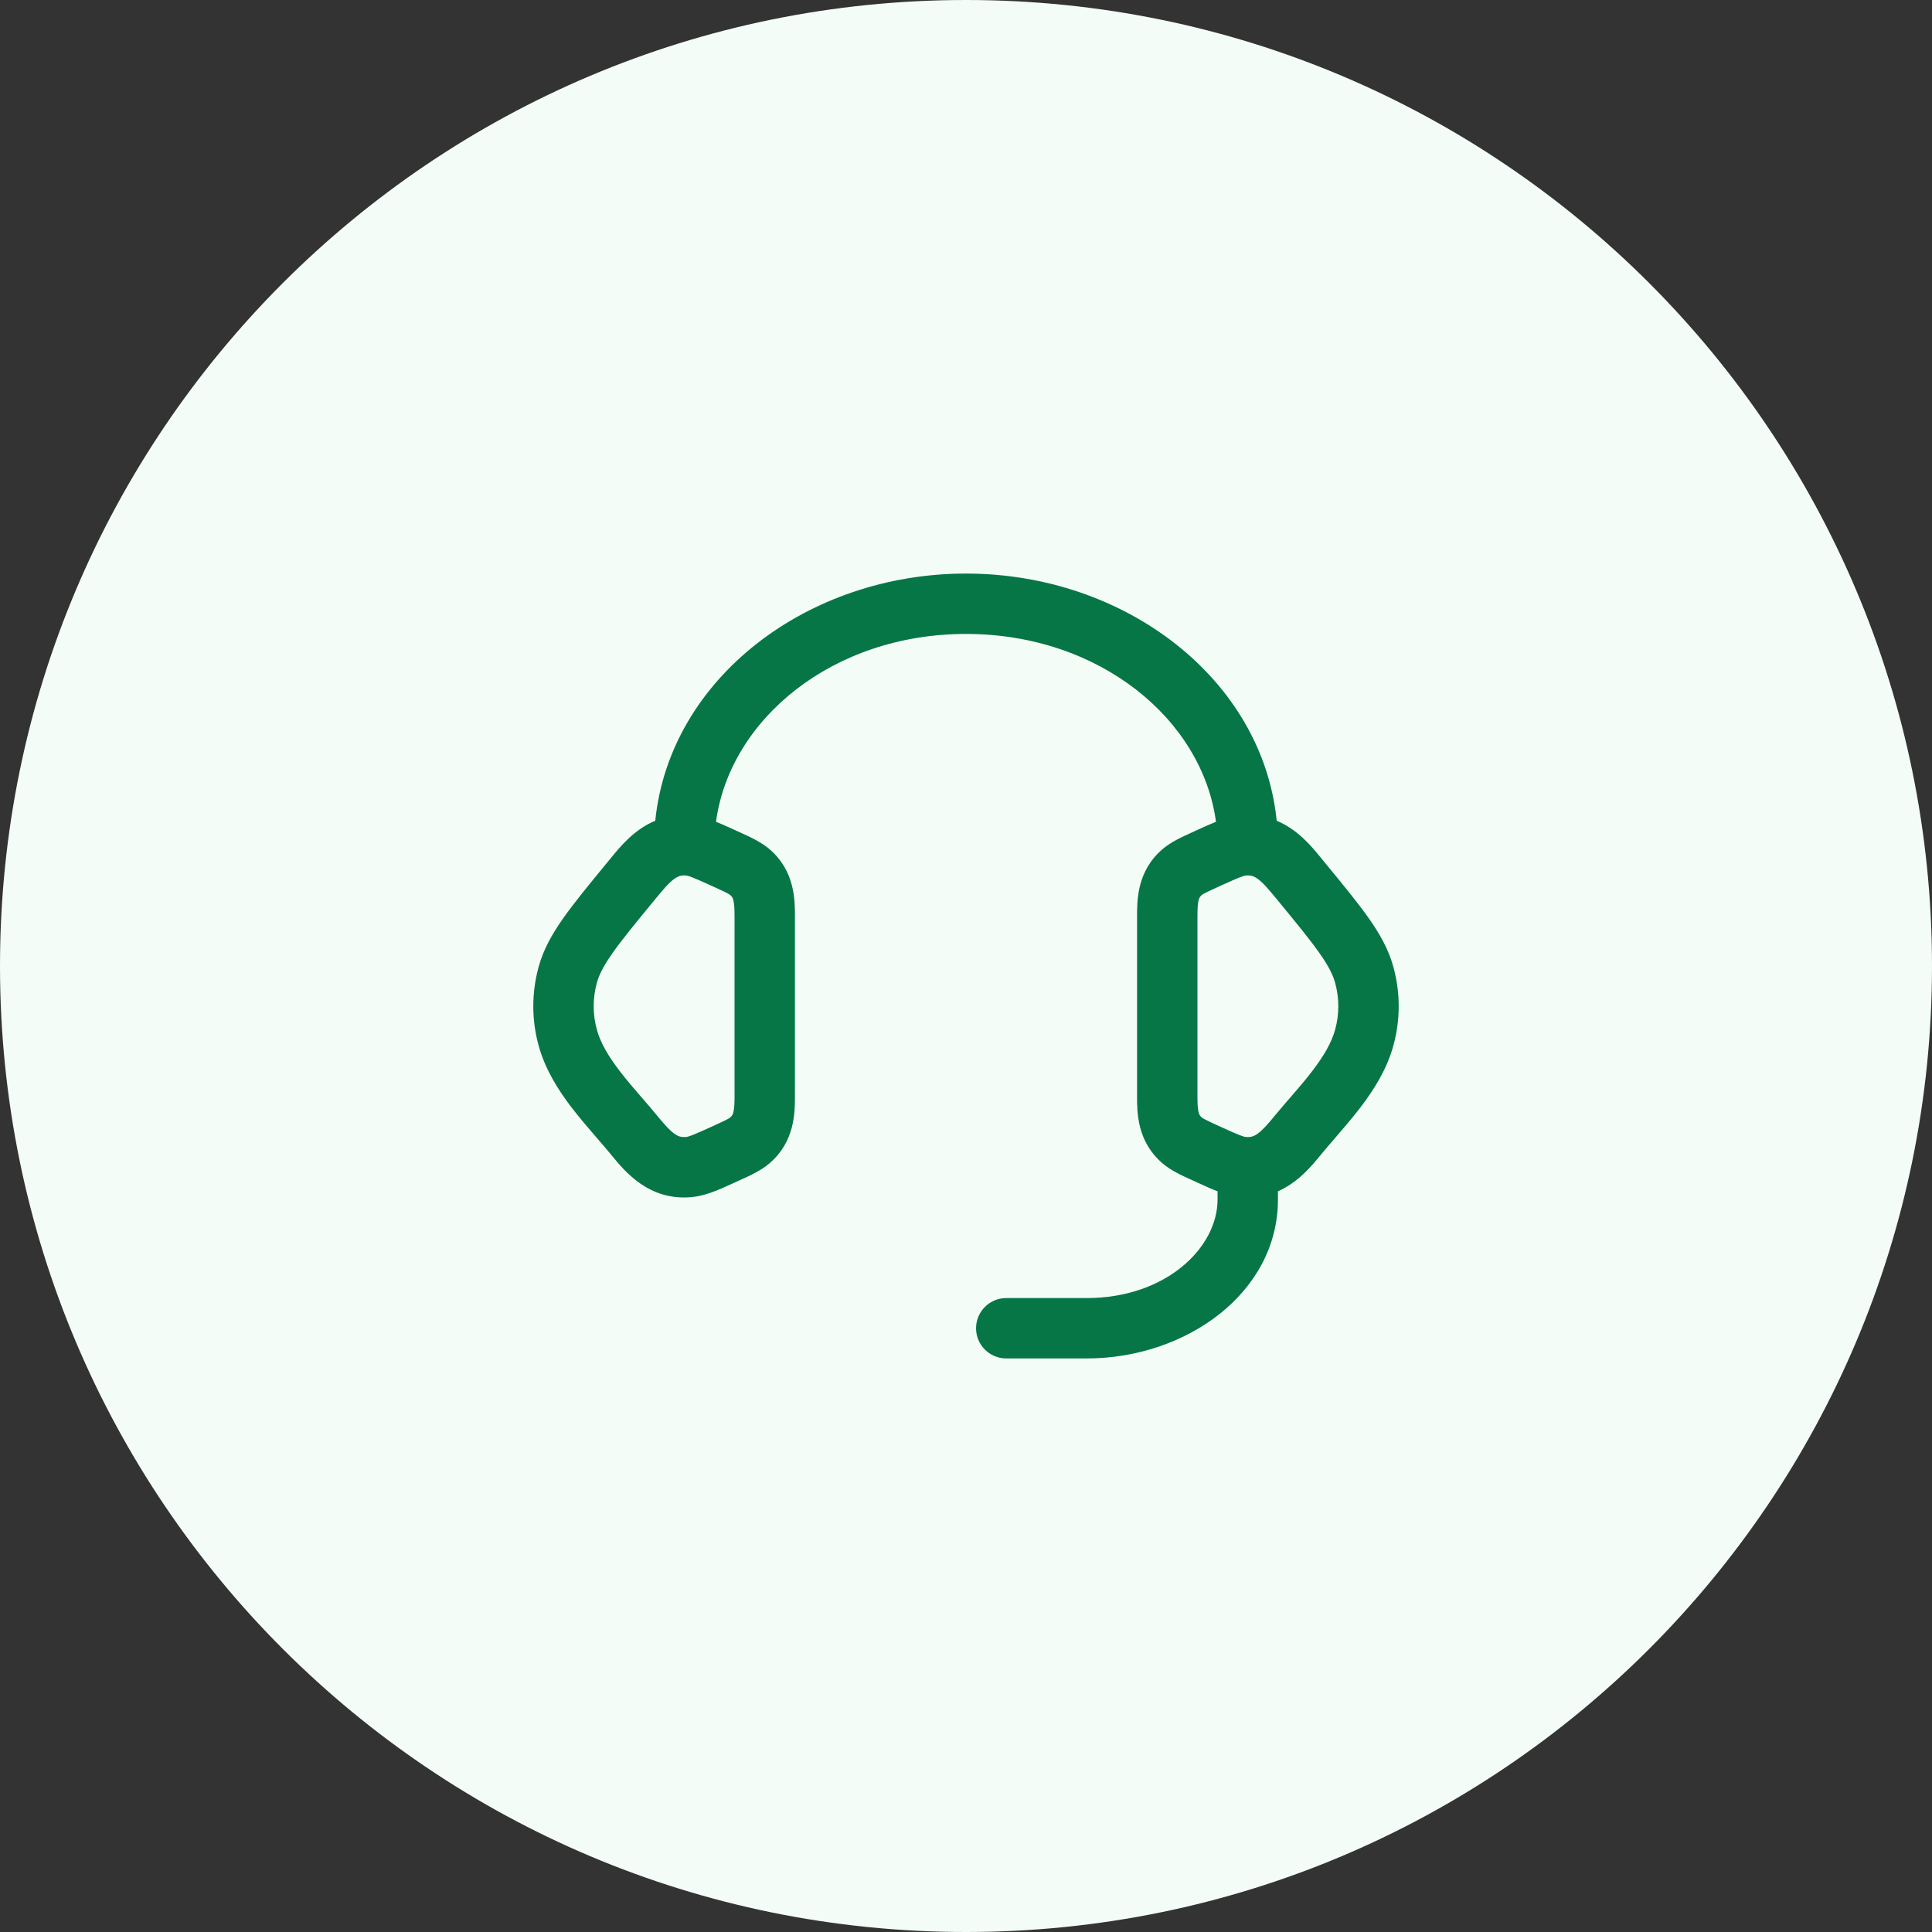 <svg width="48" height="48" viewBox="0 0 48 48" fill="none" xmlns="http://www.w3.org/2000/svg">
<rect x="0" y="0" width="48" height="48" fill="#333333" stroke="none"/>
<path d="M0 24C0 10.745 10.745 0 24 0C37.255 0 48 10.745 48 24C48 37.255 37.255 48 24 48C10.745 48 0 37.255 0 24Z" fill="#F3FCF6"/>
<path fill-rule="evenodd" clip-rule="evenodd" d="M24 15.75C20.685 15.75 18.131 17.872 17.789 20.418C17.933 20.474 18.077 20.54 18.226 20.608L18.309 20.646L18.375 20.676C18.648 20.8 18.915 20.921 19.128 21.106C19.751 21.648 19.75 22.363 19.75 22.776L19.75 27.224C19.75 27.637 19.751 28.352 19.128 28.894C18.915 29.079 18.648 29.201 18.375 29.324L18.309 29.354L18.226 29.392C17.863 29.558 17.521 29.715 17.163 29.744C16.118 29.828 15.533 29.115 15.189 28.696L15.161 28.662C15.074 28.556 14.966 28.432 14.851 28.298C14.639 28.052 14.398 27.773 14.2 27.514C13.872 27.085 13.544 26.571 13.381 25.974C13.206 25.335 13.206 24.665 13.381 24.026C13.499 23.593 13.713 23.211 13.996 22.809C14.27 22.421 14.638 21.973 15.094 21.419L15.113 21.396C15.132 21.374 15.151 21.35 15.172 21.325C15.403 21.04 15.751 20.611 16.28 20.391C16.636 16.863 20.056 14.25 24 14.25C27.944 14.25 31.364 16.863 31.719 20.391C32.248 20.611 32.597 21.04 32.828 21.325L32.829 21.326C32.849 21.351 32.868 21.374 32.887 21.396L32.905 21.419C33.361 21.973 33.73 22.421 34.004 22.809C34.286 23.211 34.501 23.593 34.619 24.026C34.794 24.665 34.794 25.335 34.619 25.974C34.456 26.571 34.127 27.085 33.8 27.514C33.601 27.773 33.361 28.052 33.149 28.298C33.033 28.432 32.926 28.556 32.839 28.662L32.811 28.696C32.583 28.973 32.251 29.378 31.75 29.597L31.75 29.8C31.75 32.129 29.458 33.75 27 33.75L25 33.75C24.586 33.75 24.25 33.414 24.25 33C24.25 32.586 24.586 32.25 25 32.25L27 32.25C28.959 32.25 30.25 31.006 30.25 29.8L30.25 29.598C30.093 29.538 29.936 29.466 29.774 29.392L29.69 29.354L29.625 29.324C29.352 29.201 29.085 29.079 28.872 28.894C28.249 28.352 28.249 27.637 28.25 27.224L28.25 22.776C28.249 22.363 28.249 21.648 28.872 21.106C29.085 20.921 29.352 20.8 29.625 20.676L29.69 20.646L29.774 20.608C29.922 20.54 30.067 20.474 30.211 20.418C29.869 17.872 27.314 15.75 24 15.75ZM31.018 28.25C31.012 28.25 31.006 28.25 31 28.25C30.995 28.25 30.991 28.25 30.986 28.25C30.977 28.25 30.967 28.249 30.957 28.248C30.898 28.244 30.815 28.218 30.312 27.989C29.928 27.814 29.882 27.785 29.856 27.762C29.811 27.723 29.793 27.691 29.778 27.631C29.756 27.541 29.75 27.423 29.75 27.196L29.75 22.805C29.75 22.578 29.756 22.459 29.778 22.37C29.793 22.309 29.811 22.277 29.856 22.238C29.882 22.216 29.928 22.186 30.312 22.012C30.815 21.782 30.898 21.757 30.957 21.752C30.972 21.751 30.987 21.75 31.001 21.75L31.006 21.75C31.103 21.75 31.174 21.78 31.259 21.844C31.392 21.944 31.518 22.094 31.729 22.35C32.208 22.931 32.54 23.336 32.777 23.673C33.01 24.003 33.118 24.223 33.172 24.421C33.276 24.802 33.276 25.198 33.172 25.579C33.083 25.904 32.888 26.237 32.608 26.603C32.428 26.839 32.254 27.04 32.07 27.252C31.946 27.394 31.818 27.542 31.681 27.709C31.486 27.946 31.364 28.082 31.243 28.168C31.17 28.22 31.106 28.248 31.018 28.25ZM16.999 21.75L16.994 21.75C16.896 21.75 16.826 21.78 16.741 21.844C16.607 21.944 16.482 22.094 16.271 22.35C15.792 22.931 15.46 23.336 15.222 23.673C14.99 24.003 14.882 24.223 14.828 24.421C14.724 24.802 14.724 25.198 14.828 25.579C14.916 25.904 15.111 26.237 15.392 26.603C15.572 26.839 15.746 27.04 15.93 27.252C16.053 27.394 16.182 27.542 16.319 27.709C16.514 27.946 16.636 28.082 16.756 28.168C16.846 28.232 16.921 28.258 17.042 28.248C17.102 28.244 17.184 28.218 17.688 27.989C18.071 27.814 18.118 27.785 18.143 27.762C18.188 27.723 18.207 27.691 18.221 27.631C18.244 27.541 18.25 27.423 18.25 27.196L18.25 22.805C18.25 22.578 18.244 22.459 18.221 22.37C18.207 22.309 18.188 22.277 18.143 22.238C18.118 22.216 18.071 22.186 17.688 22.012C17.184 21.782 17.102 21.757 17.042 21.752C17.027 21.751 17.013 21.75 16.999 21.75Z" fill="#067647"/>
</svg>
